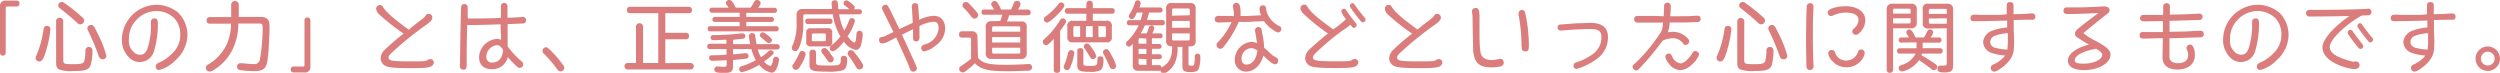 <svg xmlns="http://www.w3.org/2000/svg" viewBox="0 0 523.52 15.25"><defs><style>.cls-1{fill:#db7d7d;}</style></defs><title>txt_kokoro</title><g id="レイヤー_5" data-name="レイヤー 5"><path class="cls-1" d="M3.52.13a.57.57,0,0,1,.56.62.58.58,0,0,1-.56.62h-2c-.22,0-.32.1-.32.32v9.38a.59.59,0,0,1-.62.58A.59.59,0,0,1,0,11.08V1.38A1.1,1.1,0,0,1,1.25.13Z"/><path class="cls-1" d="M10.56,6.16a23,23,0,0,1-.7,3.71c-.64,2.34-1,3-1.62,3a.75.75,0,0,1-.78-.74c0-.16,0-.19.16-.53a21.09,21.09,0,0,0,1.5-5.44c.06-.5.29-.74.69-.74A.69.69,0,0,1,10.56,6.16Zm2.69,6.43c0,.77.21.85,2.06.85,1.6,0,2.11-.13,2.32-.59a8.54,8.54,0,0,0,.26-2.24.68.68,0,0,1,.74-.77c.5,0,.74.29.74.91A11.91,11.91,0,0,1,19,13.59c-.34,1-1.07,1.28-3.59,1.28a7.34,7.34,0,0,1-3.07-.34c-.42-.22-.59-.64-.59-1.33V4.4a.67.67,0,0,1,.74-.67.67.67,0,0,1,.74.67ZM13.58.69a38,38,0,0,1,3.73,3,.83.83,0,0,1,.3.63.78.78,0,0,1-.77.77c-.32,0-.4,0-.86-.48-1.17-1.06-1.58-1.41-3.47-2.91a.75.75,0,0,1-.32-.59.73.73,0,0,1,.69-.69C13.09.38,13.23.45,13.58.69Zm6.59,5.78a25.08,25.08,0,0,1,2.11,5.2.75.75,0,0,1-.8.75.8.8,0,0,1-.7-.43,4.6,4.6,0,0,1-.19-.5,48.89,48.89,0,0,0-2.11-5,1.14,1.14,0,0,1-.18-.59.74.74,0,0,1,.78-.67C19.49,5.23,19.67,5.43,20.18,6.47Z"/><path class="cls-1" d="M31.61,4.64a.68.68,0,0,1,.72-.78c.54,0,.72.26.72,1a19,19,0,0,1-.77,5.73,3.1,3.1,0,0,1-5.39,1.3,5,5,0,0,1-1.36-3.54A7.36,7.36,0,0,1,32.72,1a7.26,7.26,0,0,1,4.61,1.66,6.64,6.64,0,0,1,1.92,4.71,7.23,7.23,0,0,1-2.54,5.28,7.17,7.17,0,0,1-3.38,2,.66.66,0,0,1-.72-.72.78.78,0,0,1,.24-.56,1.13,1.13,0,0,1,.35-.21,9,9,0,0,0,3-2.11,5.18,5.18,0,0,0,1.55-3.7,5,5,0,0,0-1.18-3.46,5.27,5.27,0,0,0-3.84-1.57,5.66,5.66,0,0,0-4.24,1.94,5.53,5.53,0,0,0-1.49,4,3.1,3.1,0,0,0,.78,2.42,2,2,0,0,0,1.55.78c.72,0,1.15-.34,1.52-1.2a15.3,15.3,0,0,0,.77-4.8Z"/><path class="cls-1" d="M54.85,3.55A1.74,1.74,0,0,1,56,4a1.28,1.28,0,0,1,.38.69,6,6,0,0,1,.06,1.2c0,.93-.14,4-.22,4.93-.18,2-.32,2.74-.67,3.25s-1.06.83-2.24.83a21.54,21.54,0,0,1-3-.22.69.69,0,0,1-.66-.7.67.67,0,0,1,.72-.74,2.28,2.28,0,0,1,.38,0,22.49,22.49,0,0,0,2.37.18,1.15,1.15,0,0,0,1.31-1A38.26,38.26,0,0,0,55,5.87c0-.77-.11-.94-.66-.94H49.9a12.11,12.11,0,0,1-1.5,6,10.38,10.38,0,0,1-3.75,3.79,1.51,1.51,0,0,1-.77.27.79.79,0,0,1-.77-.8.73.73,0,0,1,.27-.56l.45-.27a9.78,9.78,0,0,0,3.71-4.19,11.17,11.17,0,0,0,.85-4.21H43.85a.64.64,0,0,1-.59-.69.64.64,0,0,1,.59-.69h4.56V1A.78.78,0,0,1,50,1V3.55Z"/><path class="cls-1" d="M61.44,15.17a.56.56,0,0,1-.56-.62.58.58,0,0,1,.56-.62h2c.22,0,.32-.1.32-.32V4.23a.59.59,0,0,1,.62-.58.6.6,0,0,1,.62.58v9.7a1.1,1.1,0,0,1-1.25,1.25Z"/><path class="cls-1" d="M86.5,5.47c.46-.37.93-.74,1.41-1.09l.53-.4a3.1,3.1,0,0,0,.77-.82.58.58,0,0,1,.51-.26.78.78,0,0,1,.82.78c0,.46-.42.93-1.47,1.65a67.55,67.55,0,0,0-7.14,5.81c-.45.45-.56.64-.56.91,0,.67.72.8,4.55.8,2.8,0,3.31,0,3.71-.34a.94.94,0,0,1,.48-.14.74.74,0,0,1,.74.74,1,1,0,0,1-.53.78c-.58.29-1.54.38-4,.38-3.27,0-4.69-.1-5.36-.37a1.82,1.82,0,0,1-1.25-1.68,2.66,2.66,0,0,1,.94-1.87c1.12-1.07,2.48-2.24,3.86-3.31A46.57,46.57,0,0,1,79.39,3a1.94,1.94,0,0,1-.62-1.14.77.77,0,0,1,.8-.8.69.69,0,0,1,.62.37c.62,1.07,2.06,2.35,5.41,4.79Z"/><path class="cls-1" d="M98,3.87c1.94,0,5,0,6.9-.13,0-1.57,0-1.94,0-2.46a.64.64,0,0,1,.67-.67.67.67,0,0,1,.7.64v.16c0,1.25,0,1.36,0,2.29l.66,0c1.41-.06,2.39-.13,2.56-.16h.11a.66.66,0,0,1,.56.66.67.67,0,0,1-.48.71c-.24,0-2.59.13-3.38.14,0,.46,0,.83,0,1l0,.77,0,1.26,0,.77,0,.85a18.37,18.37,0,0,0,3,3.22.58.58,0,0,1,.26.51.72.72,0,0,1-.72.78.75.75,0,0,1-.58-.26,20.46,20.46,0,0,1-1.92-2,3.28,3.28,0,0,1-3.3,2.54c-1.76,0-2.72-.91-2.72-2.56a4,4,0,0,1,3.75-3.78,1.8,1.8,0,0,1,.86.19c0-.62,0-1-.1-2.64l0-.61c-3.11.11-5.3.16-7,.16-.1,4.37-.1,4.37-.1,5.52l0,1.06c0,.69,0,1.31,0,1.54,0,1-.13,1.22-.7,1.22a.72.72,0,0,1-.69-.42,3.47,3.47,0,0,1,0-1c0-2.34.14-10.26.22-11.65a.66.66,0,0,1,.69-.67.65.65,0,0,1,.69.66.66.66,0,0,1,0,.16s0,.54,0,1.81Zm7.36,6.59c-.56-.78-.82-1-1.25-1a2.44,2.44,0,0,0-2.26,2.35,1.12,1.12,0,0,0,1.28,1.28c1.28,0,2.06-.9,2.21-2.53Z"/><path class="cls-1" d="M115,10.28a21.88,21.88,0,0,1,2.95,3.39.9.9,0,0,1,.21.56.75.75,0,0,1-.77.72.7.7,0,0,1-.62-.34,25.64,25.64,0,0,0-2.9-3.38.72.72,0,0,1-.27-.56.79.79,0,0,1,.74-.78C114.52,9.89,114.65,10,115,10.28Z"/><path class="cls-1" d="M144.72,13.19a.69.69,0,0,1,0,1.36H131.37a.64.64,0,0,1-.58-.69.6.6,0,0,1,.58-.67h1.81V5.51a.67.67,0,0,1,.74-.64.68.68,0,0,1,.74.64v7.68h3.19V2.77h-6a.58.58,0,0,1-.56-.66c0-.42.21-.67.56-.69h12.47a.62.62,0,0,1,.58.69.6.6,0,0,1-.58.66h-5v4.1h4.4a.64.64,0,0,1,.58.69.6.6,0,0,1-.58.66h-4.4v5Z"/><path class="cls-1" d="M152.13,10.28H148.6a.5.5,0,0,1-.5-.56.5.5,0,0,1,.5-.56h3.52V8.32c-.64,0-2.19.1-2.62.1s-.69-.16-.69-.53a.5.5,0,0,1,.4-.54,3.36,3.36,0,0,1,.53,0A46.93,46.93,0,0,0,155.13,7a2,2,0,0,1,.4,0,.51.51,0,0,1,.54.56c0,.32-.19.51-.56.56l-2,.21v.91h3.59a15,15,0,0,1-.27-1.68.62.62,0,0,1,.67-.62c.45,0,.64.19.69.75,0,.27.11.88.24,1.55h4.32a.56.56,0,0,1,.53.58.52.52,0,0,1-.53.54h-4.07a6.62,6.62,0,0,0,.69,1.63,14.21,14.21,0,0,0,1.58-1.28A.62.62,0,0,1,162,11c0,.19-.06.29-.29.53A15.12,15.12,0,0,1,160,12.88a2.71,2.71,0,0,0,1.28.93c.26,0,.46-.42.62-1.36.08-.38.24-.56.56-.56a.61.61,0,0,1,.67.61,5.81,5.81,0,0,1-.53,1.9c-.27.56-.61.82-1,.82A4.21,4.21,0,0,1,159,13.57a13,13,0,0,1-3.59,1.54.64.64,0,0,1-.62-.67.55.55,0,0,1,.3-.5,1.63,1.63,0,0,1,.34-.11,14.94,14.94,0,0,0,2.85-1.25,9.45,9.45,0,0,1-.94-2.3h-3.84v1.09c.59,0,1.81-.16,2.34-.22a1.62,1.62,0,0,1,.35,0,.54.54,0,0,1,.56.59.55.55,0,0,1-.51.56c-.34,0-1.58.18-2.74.27v1.2c0,1.22-.37,1.5-1.9,1.5s-2-.16-2-.72a.59.59,0,0,1,.62-.64.92.92,0,0,1,.24,0,8.59,8.59,0,0,0,1.17.08c.4,0,.53-.11.53-.5V12.6l-.93.06c-.82,0-1.62.08-2,.08s-.74-.18-.74-.59.18-.58.75-.58,1.58,0,2.58-.11l.32,0Zm.21-9.06a1.21,1.21,0,0,1-.13-.16A.58.58,0,0,1,152,.64a.67.67,0,0,1,.72-.64c.43,0,.72.34,1.36,1.6h3.11l.08-.13A8.16,8.16,0,0,0,157.9.42a.67.67,0,0,1,.62-.42.73.73,0,0,1,.77.64c0,.21-.11.43-.53,1h3.51c.26,0,.43.22.43.54a.45.45,0,0,1-.43.51h-6v.86h5.35a.48.48,0,0,1,.45.53.47.47,0,0,1-.45.51h-5.35v.9h6.35a.51.51,0,0,1,.45.54.48.48,0,0,1-.45.53h-14c-.26,0-.42-.21-.42-.53s.16-.53.42-.54h6.27v-.9h-5.25a.48.48,0,0,1-.45-.53.47.47,0,0,1,.45-.51h5.25V2.66h-5.86a.48.48,0,0,1-.45-.53.48.48,0,0,1,.45-.53h3.54Zm8.8,6.47c.42.37.51.51.51.75A.62.62,0,0,1,161,9c-.21,0-.32-.06-.56-.27s-.4-.34-.69-.58c-.62-.53-.62-.53-.62-.77a.62.62,0,0,1,.59-.61C160,6.8,160.43,7.08,161.14,7.68Z"/><path class="cls-1" d="M175.73,3a11.7,11.7,0,0,0,1.07,3.41,16,16,0,0,0,1-2.11c.14-.38.3-.51.61-.51a.64.64,0,0,1,.62.58,11,11,0,0,1-1.54,3.25c.59.77,1.15,1.28,1.41,1.28s.35-.42.46-1.78c0-.45.26-.67.61-.67a.64.64,0,0,1,.69.64,8.83,8.83,0,0,1-.4,2.46c-.21.59-.58.91-1,.91a4.06,4.06,0,0,1-2.55-1.74c-1,1.28-1.87,2-2.35,2a.65.65,0,0,1-.61-.64c0-.24.06-.32.45-.66A13.42,13.42,0,0,0,176,7.65,12.75,12.75,0,0,1,174.4,3h-5.81c-.26,0-.38.13-.38.4V4.83a13.48,13.48,0,0,1-.7,4.72c-.37.94-.56,1.15-1,1.15a.67.67,0,0,1-.7-.66c0-.18,0-.21.22-.69a10.63,10.63,0,0,0,.78-4.51V3.23a1.17,1.17,0,0,1,1.31-1.34h6.08l0-.16,0-.18c0-.19-.06-.75-.06-.83a.62.62,0,0,1,.66-.67h0c.51,0,.67.26.69,1,0,.11,0,.22.08.88h2.31l-.1-.08-.42-.35a5.44,5.44,0,0,0-.45-.35c-.21-.18-.26-.27-.26-.45a.62.62,0,0,1,.59-.62c.24,0,.51.16,1.18.72.46.38.56.53.56.77a.63.63,0,0,1-.14.37H180a.54.54,0,0,1,.5.59A.52.52,0,0,1,180,3Zm-7,8.34a7.18,7.18,0,0,1-.94,2.18c-.54.94-.72,1.1-1.12,1.1a.75.75,0,0,1-.74-.71c0-.19,0-.26.26-.58a15.14,15.14,0,0,0,1.17-2.14c.16-.38.34-.53.64-.53A.71.71,0,0,1,168.69,11.38Zm5.12-7.44a.52.52,0,0,1,.48.58.51.51,0,0,1-.48.54h-4.72a.49.49,0,0,1-.5-.54.5.5,0,0,1,.5-.58Zm-.58,2a.85.85,0,0,1,1,1V8.72a.85.85,0,0,1-1,1h-3.44a.85.85,0,0,1-1-1V6.92a.85.85,0,0,1,1-1ZM170.89,13c0,.66.19.72,2.32.72,2.8,0,2.85,0,2.86-1.44,0-.38.24-.59.67-.59s.67.24.67.77c0,1.28-.27,2-.86,2.24a10.47,10.47,0,0,1-3.33.3c-3.19,0-3.71-.21-3.71-1.46V11a.64.64,0,0,1,.69-.61.65.65,0,0,1,.69.61ZM170,8.31c0,.22.08.32.29.32h2.34a.27.27,0,0,0,.3-.3v-1c0-.22-.1-.32-.3-.32h-2.32c-.21,0-.3.11-.3.34Zm3.79,2.79c.59.72.8,1.09.8,1.34a.66.66,0,0,1-.67.63c-.29,0-.43-.1-.67-.46s-.69-1-1.09-1.5a.67.67,0,0,1-.18-.45.64.64,0,0,1,.66-.59C173,10.05,173.09,10.13,173.84,11.09Zm5-.29a21.78,21.78,0,0,1,1.78,2.45,1,1,0,0,1,.19.56.75.75,0,0,1-.74.72c-.35,0-.53-.11-.78-.54a21.12,21.12,0,0,0-1.55-2.34.88.88,0,0,1-.19-.5.7.7,0,0,1,.7-.66A.83.83,0,0,1,178.8,10.8Z"/><path class="cls-1" d="M191.09,3.89c-.06-1.41-.11-2-.16-2.54V1.23a.68.68,0,0,1,.67-.58.64.64,0,0,1,.67.45c0,.22.13,1.57.21,3.06a7.73,7.73,0,0,1,3-.85c1.54,0,2.45,1,2.45,2.72a4.51,4.51,0,0,1-2,3.51,5.64,5.64,0,0,1-2.35,1.23.69.69,0,0,1-.67-.7.74.74,0,0,1,.21-.51c.11-.1.11-.1.67-.3A3.8,3.8,0,0,0,196.55,6c0-1.06-.3-1.44-1.14-1.44a7.54,7.54,0,0,0-2.87.9c0,1.54,0,1.54,0,2a2.44,2.44,0,0,1-.06.83.65.65,0,0,1-.61.38c-.45,0-.67-.24-.67-.75s0-1.1,0-1.79c-.54.24-1.15.54-1.86.9l-.46.24.58,1.26C191.79,13.62,192,14,192,14.33a.71.71,0,0,1-.74.67.75.75,0,0,1-.54-.24,3.81,3.81,0,0,1-.29-.67c-.35-.91-1.49-3.46-2.4-5.43l-.37-.8c-.13.06-.48.24-.77.4-1.31.69-1.63.82-2.11.82a.65.65,0,0,1-.7-.69.54.54,0,0,1,.53-.62,3.22,3.22,0,0,0,1.1-.4l1.09-.53.3-.14-.5-1-.8-1.6c-1.12-2.26-1.12-2.26-1.12-2.43a.75.75,0,0,1,.8-.66c.42,0,.43,0,2.48,4.29l.38.8c.61-.3,1.17-.58,2.31-1.09l.5-.24Z"/><path class="cls-1" d="M204.8,12.1c1,1.17,2.24,1.47,6,1.47,1.31,0,3.49-.08,4.42-.16l.22,0a.61.61,0,0,1,.67.64.68.68,0,0,1-.64.74c-.29,0-2.72.13-4.1.13-4.5,0-5.91-.34-7.22-1.68a15.46,15.46,0,0,1-2,1.71.77.77,0,0,1-1.3-.51c0-.27.11-.42.56-.72.87-.59,1.52-1.07,1.94-1.42V8.2a.29.29,0,0,0-.34-.32h-1.6a.6.6,0,0,1-.58-.66.6.6,0,0,1,.58-.67h2a1.12,1.12,0,0,1,1.28,1.23ZM203.53,1.39c1.09,1.17,1.3,1.46,1.3,1.78a.76.76,0,0,1-.75.72c-.29,0-.45-.1-.74-.48a16.65,16.65,0,0,0-1.5-1.75.72.72,0,0,1-.29-.58.72.72,0,0,1,.72-.67C202.6.42,202.7.48,203.53,1.39Zm5.94,3c.21-.61.3-.9.42-1.3H206c-.27,0-.48-.24-.48-.59A.52.52,0,0,1,206,2h2.19c-.08-.16-.29-.46-.5-.77a.53.53,0,0,1-.13-.35.72.72,0,0,1,.75-.67c.4,0,.69.37,1.33,1.79h2.08a10.36,10.36,0,0,0,.53-1.22c.14-.42.35-.59.67-.59a.71.71,0,0,1,.79.66c0,.19-.13.46-.54,1.15h2.16a.56.56,0,0,1,.5.61.53.53,0,0,1-.5.58h-4a12.91,12.91,0,0,1-.46,1.3h3A1,1,0,0,1,215,5.62v5.54a1.05,1.05,0,0,1-1.18,1.18H207.6a1.05,1.05,0,0,1-1.18-1.18V5.62a1.06,1.06,0,0,1,1.2-1.18Zm4.18,2.24v-.8c0-.22-.1-.32-.32-.32h-5.25a.28.28,0,0,0-.32.32v.8ZM207.76,8.9h5.89V7.76h-5.89Zm0,1.09v.9c0,.22.11.34.32.34h5.27c.21,0,.3-.11.3-.34V10Z"/><path class="cls-1" d="M222,14.71a.58.58,0,0,1-.66.54c-.42,0-.67-.21-.67-.54V8.13c-.82.94-1.31,1.34-1.63,1.34a.71.71,0,0,1-.66-.72c0-.24,0-.34.34-.59a17.07,17.07,0,0,0,3.31-4,.63.63,0,0,1,.54-.32.71.71,0,0,1,.69.61c0,.27-.3.75-1.26,2Zm.9-13.57c0,.32-.62,1.1-1.67,2.13s-1.7,1.46-2,1.46a.7.7,0,0,1-.64-.7c0-.26.1-.38.4-.61A13.24,13.24,0,0,0,221.71.77a.66.66,0,0,1,.51-.27A.71.71,0,0,1,222.89,1.14Zm2.06,10a11.57,11.57,0,0,1-.8,2.87c-.22.53-.37.66-.69.66a.67.67,0,0,1-.72-.64c0-.14,0-.18.14-.48a16.24,16.24,0,0,0,.75-2.38c.11-.45.3-.66.62-.66A.65.65,0,0,1,225,11.14Zm2.54-8.26h-4a.53.53,0,0,1-.51-.59.53.53,0,0,1,.51-.59h4v-1a.68.68,0,0,1,1.34,0v1h4.08a.54.54,0,0,1,.5.59.53.53,0,0,1-.5.59h-4.08V4.35h2.82a1,1,0,0,1,1.17,1.17V7.7a1,1,0,0,1-1.17,1.17h-7a1,1,0,0,1-1.15-1.17V5.52a1,1,0,0,1,1.15-1.17h2.82Zm-2.42,2.59c-.21,0-.3.11-.3.32V7.43c0,.22.1.32.32.32h1.09V5.47Zm1.78,7.78c0,.48.14.54,1.3.54,1.57,0,1.63,0,1.65-1.42,0-.38.22-.58.66-.58s.61.22.61.72c0,1.2-.22,1.92-.67,2.21a4.83,4.83,0,0,1-2.26.32c-2.08,0-2.56-.26-2.56-1.38V10.58c0-.3.24-.5.64-.5s.64.21.64.54Zm1.92-3a3.91,3.91,0,0,1,.78,1.5.7.7,0,0,1-.66.64c-.29,0-.43-.1-.66-.48s-.74-1.22-1.14-1.81a.55.55,0,0,1-.13-.37.64.64,0,0,1,.66-.61C228,9.11,228,9.17,228.78,10.23Zm-1.38-2.48h1.42V5.47h-1.42Zm2.64,0h1.22a.28.28,0,0,0,.32-.3V5.79a.29.29,0,0,0-.32-.32H230Zm2.69,3.76a8.06,8.06,0,0,1,1,2.3.66.66,0,0,1-.67.64.69.69,0,0,1-.62-.37.83.83,0,0,1-.11-.24c-.4-.91-.83-1.81-1.25-2.56a.75.75,0,0,1-.11-.38.68.68,0,0,1,.72-.62C232,10.28,232.13,10.4,232.74,11.51Z"/><path class="cls-1" d="M240.13,7a7.22,7.22,0,0,0,.43-1.18.54.54,0,0,1,.54-.45.57.57,0,0,1,.64.51A3.86,3.86,0,0,1,241.28,7h1.78a.46.46,0,0,1,.4.51.46.46,0,0,1-.4.51h-1.84V9.22h1.62a.51.51,0,0,1,0,1h-1.62v1.15h1.62a.47.47,0,0,1,.45.5.47.47,0,0,1-.45.51h-1.62v1.26h1.57a.51.51,0,0,1,.45.54,1.28,1.28,0,0,1,.34-.24c1.41-1,1.87-2,1.87-4.26h-.1a1,1,0,0,1-1.15-1.15V1.79A1,1,0,0,1,245.34.64h3.89a1,1,0,0,1,1.15,1.15V8.55a1,1,0,0,1-1.15,1.15h-.35v3.68c0,.27.14.37.5.37l.29,0h.06l0,0c.35,0,.43-.38.48-1.94a.5.5,0,0,1,.56-.56c.38,0,.59.21.59.63a6.71,6.71,0,0,1-.38,2.63c-.24.43-.69.58-1.7.58-1.34,0-1.68-.26-1.68-1.28v-4h-1a7.5,7.5,0,0,1-.59,3.41c-.53,1.09-1.7,2.14-2.37,2.14a.62.62,0,0,1-.62-.64.4.4,0,0,1-.27.1h-4.45a1,1,0,0,1-1.09-1.09V9.2c-.46.51-.54.56-.82.56a.61.61,0,0,1-.58-.64c0-.21,0-.29.37-.59a11.91,11.91,0,0,0,2.26-3.22h-2a.5.5,0,0,1-.46-.56c0-.34.16-.53.46-.54h2.4c.16-.5.32-1,.45-1.57h-1.23C237.63,3.7,237.37,4,237,4a.64.64,0,0,1-.62-.58.84.84,0,0,1,.16-.45,9.06,9.06,0,0,0,1.12-2.4c.11-.35.29-.5.58-.5a.56.56,0,0,1,.62.56,2.83,2.83,0,0,1-.26.93H243a.5.5,0,0,1,.45.54.49.49,0,0,1-.45.53h-2.38c-.13.58-.3,1.18-.43,1.57h3.28a.49.49,0,0,1,.45.54.5.5,0,0,1-.45.56h-3.73A11.54,11.54,0,0,1,238.86,7Zm-1.36,1c-.24,0-.34.08-.34.29v.86h1.63V8.07Zm-.34,3.31h1.63V10.23h-1.63Zm0,1v.93a.31.31,0,0,0,.34.34h1.3V12.39Zm10.71-9.11V2.11c0-.24-.1-.34-.32-.34h-3.07c-.21,0-.3.1-.3.34V3.28Zm-3.7,2.61h3.7V4.39h-3.7Zm0,2.35c0,.22.1.32.3.32h3.07c.22,0,.32-.1.32-.32V7h-3.7Z"/><path class="cls-1" d="M258.37,3.39a6.13,6.13,0,0,0-.19-1.91.64.64,0,0,1,0-.21.71.71,0,0,1,.75-.67c.61,0,.86.64.86,2.16,0,.13,0,.34,0,.59l.53,0,.66,0c1.66-.06,2.21-.1,3.09-.16a4.23,4.23,0,0,1-.32-1.36.67.67,0,0,1,.7-.71.63.63,0,0,1,.63.4c0,.06,0,.06.06.5A5,5,0,0,0,268,5.51a.59.59,0,0,1,.32.54.73.73,0,0,1-.66.75,3.35,3.35,0,0,1-1.25-.67,6,6,0,0,1-1.71-1.7l-1.3.06c-.11,0-.75,0-1.92.1l-1,0-1.07,0a23.83,23.83,0,0,1-3,5,3.72,3.72,0,0,1-.29.35.82.82,0,0,1-.58.27.78.78,0,0,1-.78-.82c0-.26,0-.27.43-.7a15.12,15.12,0,0,0,2.71-4.07l-2.71.1c-.51,0-.82-.26-.82-.69a.71.71,0,0,1,.58-.7,1.61,1.61,0,0,1,.43,0l2.34,0Zm7.91,8.05a5.76,5.76,0,0,0,1,.62.64.64,0,0,1,.38.64.71.71,0,0,1-.69.77,2.63,2.63,0,0,1-1.15-.66c-.29-.24-.38-.34-1.26-1.17C264,13.73,262.59,15,260.88,15a2.36,2.36,0,0,1-2.3-2.61A3.77,3.77,0,0,1,262,8.77a2.9,2.9,0,0,1,1.22.27c-.08-.66-.19-1.41-.4-2.51a1.76,1.76,0,0,1,0-.21.67.67,0,0,1,.69-.66.74.74,0,0,1,.66.42c0,.06,0,.06.34,1.84.08.42.16,1.25.22,2.08.48.43.7.62,1,.9l.45.42.08.06ZM262,10.08a2.15,2.15,0,0,0-2,2.19c0,.8.37,1.25,1,1.25,1.23,0,2.13-1.17,2.29-2.93A2.14,2.14,0,0,0,262,10.08Z"/><path class="cls-1" d="M282.75,5.19A5.81,5.81,0,0,1,281.7,6a48.16,48.16,0,0,0-6.32,5.25,1.18,1.18,0,0,0-.43.78c0,.67.72.8,4.56.8,2.79,0,3.31,0,3.71-.34a1,1,0,0,1,.48-.14.74.74,0,0,1,.74.74,1,1,0,0,1-.53.78c-.58.29-1.55.38-4,.38-3.18,0-4.64-.1-5.3-.35a1.81,1.81,0,0,1-1.3-1.7,2.75,2.75,0,0,1,.94-1.89c.83-.79,2.5-2.23,3.84-3.3a40.45,40.45,0,0,1-5.25-4.24,1.68,1.68,0,0,1-.51-1,.77.77,0,0,1,.8-.8.69.69,0,0,1,.62.37c.63,1.09,2,2.35,5.43,4.8A17.92,17.92,0,0,0,281.87,4a5,5,0,0,1-1-1.6.59.59,0,0,1,.58-.56c.21,0,.29.06.51.38a32.88,32.88,0,0,0,2,2.67.52.52,0,0,1,.14.35.63.63,0,0,1-.56.59c-.22,0-.24,0-.7-.56Zm1-4.13c.32.51,1.52,2.06,2,2.61a.55.55,0,0,1,.21.42.63.63,0,0,1-.56.59c-.26,0-.43-.18-1.41-1.46s-1.31-1.78-1.31-2a.59.59,0,0,1,.58-.56C283.43.67,283.51.74,283.73,1.06Z"/><path class="cls-1" d="M297.7,5.47c.46-.37.93-.74,1.41-1.09l.53-.4a3.09,3.09,0,0,0,.77-.82.58.58,0,0,1,.51-.26.78.78,0,0,1,.82.78c0,.46-.42.93-1.47,1.65a67.45,67.45,0,0,0-7.14,5.81c-.45.45-.56.64-.56.91,0,.67.72.8,4.54.8,2.8,0,3.31,0,3.71-.34a.94.94,0,0,1,.48-.14.75.75,0,0,1,.74.74,1,1,0,0,1-.53.78c-.58.29-1.54.38-4,.38-3.27,0-4.69-.1-5.36-.37a1.82,1.82,0,0,1-1.25-1.68,2.66,2.66,0,0,1,.94-1.87c1.12-1.07,2.48-2.24,3.86-3.31A46.43,46.43,0,0,1,290.59,3,1.94,1.94,0,0,1,290,1.82a.77.77,0,0,1,.8-.8.69.69,0,0,1,.62.37c.62,1.07,2.07,2.35,5.41,4.79Z"/><path class="cls-1" d="M309.82,3.28c0,.1,0,.3,0,.59s0,1.06,0,1.81c0,4.82.11,5.73.74,6.31a2.45,2.45,0,0,0,1.76.58,5.32,5.32,0,0,0,1.68-.26l.22,0a.76.76,0,0,1,.67.82.79.79,0,0,1-.59.77,9.68,9.68,0,0,1-2,.21c-1.89,0-2.93-.54-3.44-1.81a5.76,5.76,0,0,1-.38-2c0-1-.11-4.64-.11-6.37a6.06,6.06,0,0,0-.13-1.41.3.3,0,0,1,0-.13c0-.45.32-.72.83-.72S309.82,2.21,309.82,3.28Zm9.52-.77c0,.11.13.51.26,1.14a34.27,34.27,0,0,1,.56,5.86c0,1-.18,1.25-.74,1.25a.71.71,0,0,1-.74-.45c0-.14,0-.14-.06-.78A35.93,35.93,0,0,0,318,3.09a1.47,1.47,0,0,1,0-.29.72.72,0,0,1,.72-.72A.78.78,0,0,1,319.35,2.51Z"/><path class="cls-1" d="M336.72,7.76a5.5,5.5,0,0,1-2.54,4.72,10.73,10.73,0,0,1-1.84,1.09,10.43,10.43,0,0,1-2.21.86.64.64,0,0,1-.62-.7c0-.35.13-.5.61-.69a11.65,11.65,0,0,0,3.31-1.63,4.31,4.31,0,0,0,1.92-3.62c0-1.26-.61-1.71-2.27-1.71s-3.17.08-6.1.32l-.19,0a.59.59,0,0,1-.61-.64.59.59,0,0,1,.45-.62c.08,0,.08,0,3.43-.26.45,0,2.34-.08,3.11-.08C335.54,4.82,336.72,5.81,336.72,7.76Z"/><path class="cls-1" d="M348.38,3.41c.06-1.06.1-1.54.1-2.18a.64.64,0,0,1,.7-.67.74.74,0,0,1,.61.35.74.74,0,0,1,.08.45c0,.32,0,.94-.1,1.75l0,.29,1,0c2.71,0,2.9,0,3.5-.06l1.12-.06c.37,0,.54.08.67.35a.66.66,0,0,1,.08.3c0,.48-.29.72-.86.7l-2.56.08c-.82,0-1.5,0-3.06,0a8.27,8.27,0,0,1-.4,2.06,4.86,4.86,0,0,1,1-.11A4.24,4.24,0,0,1,353.38,8c.29.3.35.42.35.64a.79.79,0,0,1-.78.77c-.24,0-.27,0-.53-.35A2.58,2.58,0,0,0,350.34,8a5.44,5.44,0,0,0-2.16.51,59.49,59.49,0,0,1-4.82,5.79c-.42.42-.46.45-.72.45a.83.83,0,0,1-.77-.77c0-.24,0-.24.72-.9a33.74,33.74,0,0,0,5.3-6.51c.18-.3.22-.51.37-1.84l-1.12,0c-2.34,0-4.11,0-4.32,0h0a.64.64,0,0,1-.61-.7.63.63,0,0,1,.66-.69l.34,0c.1,0,.69,0,1.3,0l2.15,0Zm1.6,8.08s0,0,.16.29a2.33,2.33,0,0,0,1.75,1.5c.74,0,1.86-1,2.58-2.29a.61.61,0,0,1,.54-.3.78.78,0,0,1,.78.78,4.83,4.83,0,0,1-1.46,2,3.74,3.74,0,0,1-2.5,1.22,3.11,3.11,0,0,1-2.32-1.33,3.22,3.22,0,0,1-.78-1.44.69.69,0,0,1,.75-.7A.57.57,0,0,1,350,11.49Z"/><path class="cls-1" d="M362.56,6.16a23.06,23.06,0,0,1-.7,3.71c-.64,2.34-1,3-1.62,3a.75.75,0,0,1-.78-.74c0-.16,0-.19.16-.53a21.09,21.09,0,0,0,1.5-5.44c.06-.5.29-.74.69-.74A.69.69,0,0,1,362.56,6.16Zm2.69,6.43c0,.77.21.85,2.07.85,1.6,0,2.11-.13,2.32-.59a8.53,8.53,0,0,0,.26-2.24.68.68,0,0,1,.74-.77c.5,0,.74.29.74.91a11.88,11.88,0,0,1-.34,2.83c-.34,1-1.07,1.28-3.58,1.28a7.33,7.33,0,0,1-3.07-.34c-.42-.22-.59-.64-.59-1.33V4.4a.74.74,0,0,1,1.47,0ZM365.58.69a38.12,38.12,0,0,1,3.73,3,.83.83,0,0,1,.3.63.78.78,0,0,1-.77.77c-.32,0-.4,0-.86-.48-1.17-1.06-1.58-1.41-3.47-2.91a.74.74,0,0,1-.32-.59.73.73,0,0,1,.69-.69C365.09.38,365.23.45,365.58.69Zm6.59,5.78a25.13,25.13,0,0,1,2.11,5.2.75.75,0,0,1-.8.75.8.8,0,0,1-.71-.43,5.21,5.21,0,0,1-.19-.5,49,49,0,0,0-2.11-5,1.14,1.14,0,0,1-.18-.59.74.74,0,0,1,.78-.67C371.49,5.23,371.66,5.43,372.18,6.47Z"/><path class="cls-1" d="M379.74,1.38c0,.22,0,.5,0,.8-.08,1.15-.11,2.85-.11,5.25,0,2.71.06,5.28.14,6.37a.67.67,0,0,1,0,.16.75.75,0,0,1-1.49.08c0-.24-.08-3.7-.08-5.41,0-2.8.08-6.79.16-7.41a.7.7,0,0,1,.72-.56A.64.64,0,0,1,379.74,1.38Zm10.87,2.9A3.72,3.72,0,0,1,389.27,7a1,1,0,0,1-.66.29.73.73,0,0,1-.72-.74c0-.24.06-.34.4-.62a2.47,2.47,0,0,0,.9-1.79c0-.94-1-1.5-2.61-1.5a6.28,6.28,0,0,0-2.69.59,1.08,1.08,0,0,1-.48.13.72.72,0,0,1-.67-.72c0-.4.26-.64,1-.91a8.38,8.38,0,0,1,2.91-.42C389,1.34,390.61,2.5,390.61,4.27Zm-6.47,6.43a2,2,0,0,1,.16.35,2.37,2.37,0,0,0,2.24,1.62,2.58,2.58,0,0,0,2.54-1.81.67.67,0,0,1,.66-.51.73.73,0,0,1,.75.72,2.92,2.92,0,0,1-.43,1.18,4,4,0,0,1-3.49,1.83,3.91,3.91,0,0,1-2.86-1.3,2.72,2.72,0,0,1-.85-1.58.69.69,0,0,1,.7-.74A.77.77,0,0,1,384.14,10.71Z"/><path class="cls-1" d="M396.43,14.63a.64.64,0,0,1-.67.62.62.62,0,0,1-.67-.62V2A1.08,1.08,0,0,1,396.3.78h3.89A1.06,1.06,0,0,1,401.39,2V4.74a1.06,1.06,0,0,1-1.2,1.18h-3.76Zm3.67-11.78V2.13c0-.22-.11-.32-.34-.32h-3c-.24,0-.34.1-.34.32v.72Zm-3.67,2.07h3.33a.31.31,0,0,0,.34-.34V3.83h-3.67Zm1.65,4a.51.51,0,0,1-.48-.54.52.52,0,0,1,.48-.54h1.66c-.18-.29-.26-.43-.4-.66a.61.61,0,0,1-.14-.4.63.63,0,0,1,.64-.61c.37,0,.75.48,1.28,1.67h1.79c.19-.32.38-.67.69-1.28a.59.59,0,0,1,.54-.4.66.66,0,0,1,.69.59,2.6,2.6,0,0,1-.53,1.09h1.81a.51.51,0,0,1,.46.56.5.5,0,0,1-.46.53h-3.49V10.1h3.73a.5.5,0,0,1,.46.56.51.51,0,0,1-.46.56h-3.89a2.56,2.56,0,0,1-.1.34l.59.35a26.08,26.08,0,0,1,2.34,1.5c.27.19.38.35.38.58a.7.7,0,0,1-.67.69c-.26,0-.3,0-.72-.35-.62-.5-1.46-1.09-2.3-1.66l-.11-.06a6,6,0,0,1-1.66,1.57,4.79,4.79,0,0,1-1.92.78.67.67,0,0,1-.69-.69c0-.37.13-.51.62-.66a4.72,4.72,0,0,0,2.93-2.38h-3.43c-.27,0-.46-.24-.46-.58a.49.49,0,0,1,.46-.54h3.62V8.87Zm5.73-2.95a1,1,0,0,1-1.17-1.18V2A1,1,0,0,1,403.81.78h4A1.09,1.09,0,0,1,409,2V13.67c0,1.17-.4,1.5-1.83,1.5-1.1,0-1.46-.19-1.46-.78a.63.63,0,0,1,.69-.66l.18,0a4,4,0,0,0,.58,0c.38,0,.5-.13.5-.56V5.92Zm3.87-3.79a.29.29,0,0,0-.34-.32h-3.11c-.22,0-.32.1-.32.32v.72h3.76Zm-3.76,1.7v.75c0,.22.1.34.32.34h3.44V3.83Z"/><path class="cls-1" d="M420.22,3c0-.72,0-1.09,0-1.42,0-.91.13-1.14.69-1.14s.74.22.74.74c0,.34,0,.69,0,1.79,1.74,0,2.93-.11,3.76-.16l.16,0a.62.62,0,0,1,.64.66.63.63,0,0,1-.38.66c-.1,0-.14,0-.46,0l-1.07,0-2.61.06,0,.82c0,.11,0,.35,0,.7l0,.67c.06,1.14.08,1.81.08,2.38,0,2.11-.19,2.83-1,3.91S418.22,15,417.61,15a.74.74,0,0,1-.72-.8c0-.35.1-.46.64-.74a6.5,6.5,0,0,0,2.37-1.83,11.3,11.3,0,0,1-2.88-.56,2.54,2.54,0,0,1-1.74-2.27A2.77,2.77,0,0,1,417,6.5a11.06,11.06,0,0,1,3.31-.75l0-.22c0-.74,0-1,0-1.22-2.51.06-5.38.13-6.48.13-.66,0-.83,0-1-.14a.64.64,0,0,1-.19-.5.66.66,0,0,1,.45-.69,6.11,6.11,0,0,1,1.41,0c1.12,0,2,0,4.43,0Zm-2.51,4.5a1.4,1.4,0,0,0-.94,1.23,1.24,1.24,0,0,0,1,1.25,9.93,9.93,0,0,0,2.61.4c0-.48.08-1,.08-1.7,0-.4,0-.4,0-1.73A8.61,8.61,0,0,0,417.71,7.51Z"/><path class="cls-1" d="M439.38,2.72c-1.78.11-4.82.22-6.27.22-.78,0-1-.16-1-.69s.24-.7.74-.7l.46,0c.22,0,.58,0,1,0,2.21,0,4.31-.08,6.1-.21l.26,0c.62,0,1.1.34,1.1.78a.87.87,0,0,1-.29.61l-.46.37c-1.38,1.07-3.86,3.07-4.75,3.84a12.15,12.15,0,0,0,2.5,1.58c2.35,1.25,3.19,2,3.19,2.9,0,1.79-2.46,3.25-5.51,3.25-2.23,0-3.41-.7-3.41-2s1.57-2.62,4.42-3.34C436.77,9,436,8.47,435,7.83a.86.86,0,0,1-.48-.75A1.5,1.5,0,0,1,435.18,6c.7-.61,2.13-1.7,4.24-3.27Zm-4.9,9.89c0,.54.45.72,1.84.72,2.14,0,3.91-.85,3.91-1.87,0-.35-.38-.72-1.28-1.25C436.22,10.69,434.48,11.64,434.48,12.61Z"/><path class="cls-1" d="M453,1.34a.66.66,0,0,1,.7-.67.62.62,0,0,1,.69.66l0,1.73c1.68,0,4.88-.11,6-.21h.16a.65.65,0,0,1,.69.66.62.62,0,0,1-.64.67c-.53,0-3.63.13-6.28.18l0,2.3c3.28-.06,3.52-.06,4.45-.13s1.6-.08,2-.08a.65.65,0,0,1,.72.69.61.61,0,0,1-.54.67c-.08,0-.08,0-4.26.14L455.6,8l-1.3,0,0,3.87c0,.85.64,1.36,1.73,1.36,1.42,0,2.18-.58,2.18-1.67a2.58,2.58,0,0,0-.26-1.18.6.6,0,0,1-.08-.32.74.74,0,0,1,.75-.72c.62,0,1,.88,1,2.22,0,1.87-1.41,3-3.67,3-2,0-3.14-.93-3.1-2.64L452.91,8c-1.6,0-3.26.08-3.86.08-.78,0-1-.16-1-.69a.63.63,0,0,1,.45-.67,4.16,4.16,0,0,1,.75,0c.67,0,1.09,0,2.75,0l.94,0,0-2.3-.24,0L449,4.47c-.56,0-.85-.22-.85-.67a.67.67,0,0,1,.54-.67h.56l2.26,0h.69l.77,0Z"/><path class="cls-1" d="M471.61,4.64a.68.68,0,0,1,.72-.78c.54,0,.72.26.72,1a19.07,19.07,0,0,1-.77,5.73,3.1,3.1,0,0,1-5.39,1.3,5,5,0,0,1-1.36-3.54A7.36,7.36,0,0,1,472.72,1a7.27,7.27,0,0,1,4.61,1.66,6.64,6.64,0,0,1,1.92,4.71,7.23,7.23,0,0,1-2.55,5.28,7.17,7.17,0,0,1-3.38,2,.67.67,0,0,1-.72-.72.79.79,0,0,1,.24-.56,1.15,1.15,0,0,1,.35-.21,9,9,0,0,0,3-2.11,5.17,5.17,0,0,0,1.55-3.7,5,5,0,0,0-1.18-3.46,5.27,5.27,0,0,0-3.84-1.57,5.67,5.67,0,0,0-4.24,1.94,5.53,5.53,0,0,0-1.49,4,3.1,3.1,0,0,0,.78,2.42,2,2,0,0,0,1.55.78c.72,0,1.15-.34,1.52-1.2a15.3,15.3,0,0,0,.77-4.8Z"/><path class="cls-1" d="M496,1.81a.72.72,0,0,1,.62.66.75.75,0,0,1-.54.72c-.1,0-1.2.06-1.52.06-3.52,2-6.69,5.09-6.69,6.56,0,1.28,1.36,2.18,4.61,3.06a1.45,1.45,0,0,0,.4.06.94.94,0,0,0,.29-.06.7.7,0,0,1,.24,0,.73.73,0,0,1,.7.74c0,.56-.43.86-1.22.86a11.9,11.9,0,0,1-3.6-1.06c-1.9-.9-2.95-2.13-2.95-3.51,0-1.58,2.23-4.16,5.65-6.55-2.4.06-5.76.11-8.47.11a.66.66,0,0,1-.62-.69.76.76,0,0,1,.4-.64c.1-.06.14-.06.53-.06l1.63,0c3.91,0,9.33-.13,10.44-.24Zm-3.27,4.83c.42.61,1.71,2.3,2,2.66a.54.54,0,0,1,.16.37.62.62,0,0,1-.56.58c-.26,0-.4-.14-1.41-1.44s-1.31-1.78-1.31-2a.59.59,0,0,1,.58-.56C492.43,6.26,492.51,6.31,492.74,6.64Zm2-1.38c.32.51,1.52,2.07,2,2.61a.55.55,0,0,1,.21.42.63.63,0,0,1-.56.59c-.26,0-.43-.18-1.41-1.46s-1.31-1.78-1.31-2a.59.59,0,0,1,.58-.56C494.4,4.88,494.48,4.95,494.7,5.27Z"/><path class="cls-1" d="M508.22,3c0-.72,0-1.09,0-1.42,0-.91.13-1.14.69-1.14s.74.22.74.74c0,.34,0,.69,0,1.79,1.74,0,2.93-.11,3.76-.16l.16,0a.62.62,0,0,1,.64.66.63.63,0,0,1-.38.66c-.1,0-.14,0-.46,0l-1.07,0-2.61.06,0,.82c0,.11,0,.35,0,.7l0,.67c.06,1.14.08,1.81.08,2.38,0,2.11-.19,2.83-1,3.91S506.22,15,505.61,15a.74.74,0,0,1-.72-.8c0-.35.1-.46.64-.74a6.5,6.5,0,0,0,2.37-1.83,11.3,11.3,0,0,1-2.88-.56,2.54,2.54,0,0,1-1.74-2.27A2.77,2.77,0,0,1,505,6.5a11.06,11.06,0,0,1,3.31-.75l0-.22c0-.74,0-1,0-1.22-2.51.06-5.38.13-6.48.13-.66,0-.83,0-1-.14a.64.64,0,0,1-.19-.5.66.66,0,0,1,.45-.69,6.11,6.11,0,0,1,1.41,0c1.12,0,2,0,4.43,0Zm-2.51,4.5a1.4,1.4,0,0,0-.94,1.23,1.24,1.24,0,0,0,1,1.25,9.93,9.93,0,0,0,2.61.4c0-.48.08-1,.08-1.7,0-.4,0-.4,0-1.73A8.61,8.61,0,0,0,505.71,7.51Z"/><path class="cls-1" d="M523.52,12.29A2.56,2.56,0,1,1,521,9.73,2.59,2.59,0,0,1,523.52,12.29Zm-4,0a1.44,1.44,0,1,0,1.42-1.46A1.45,1.45,0,0,0,519.52,12.31Z"/></g></svg>